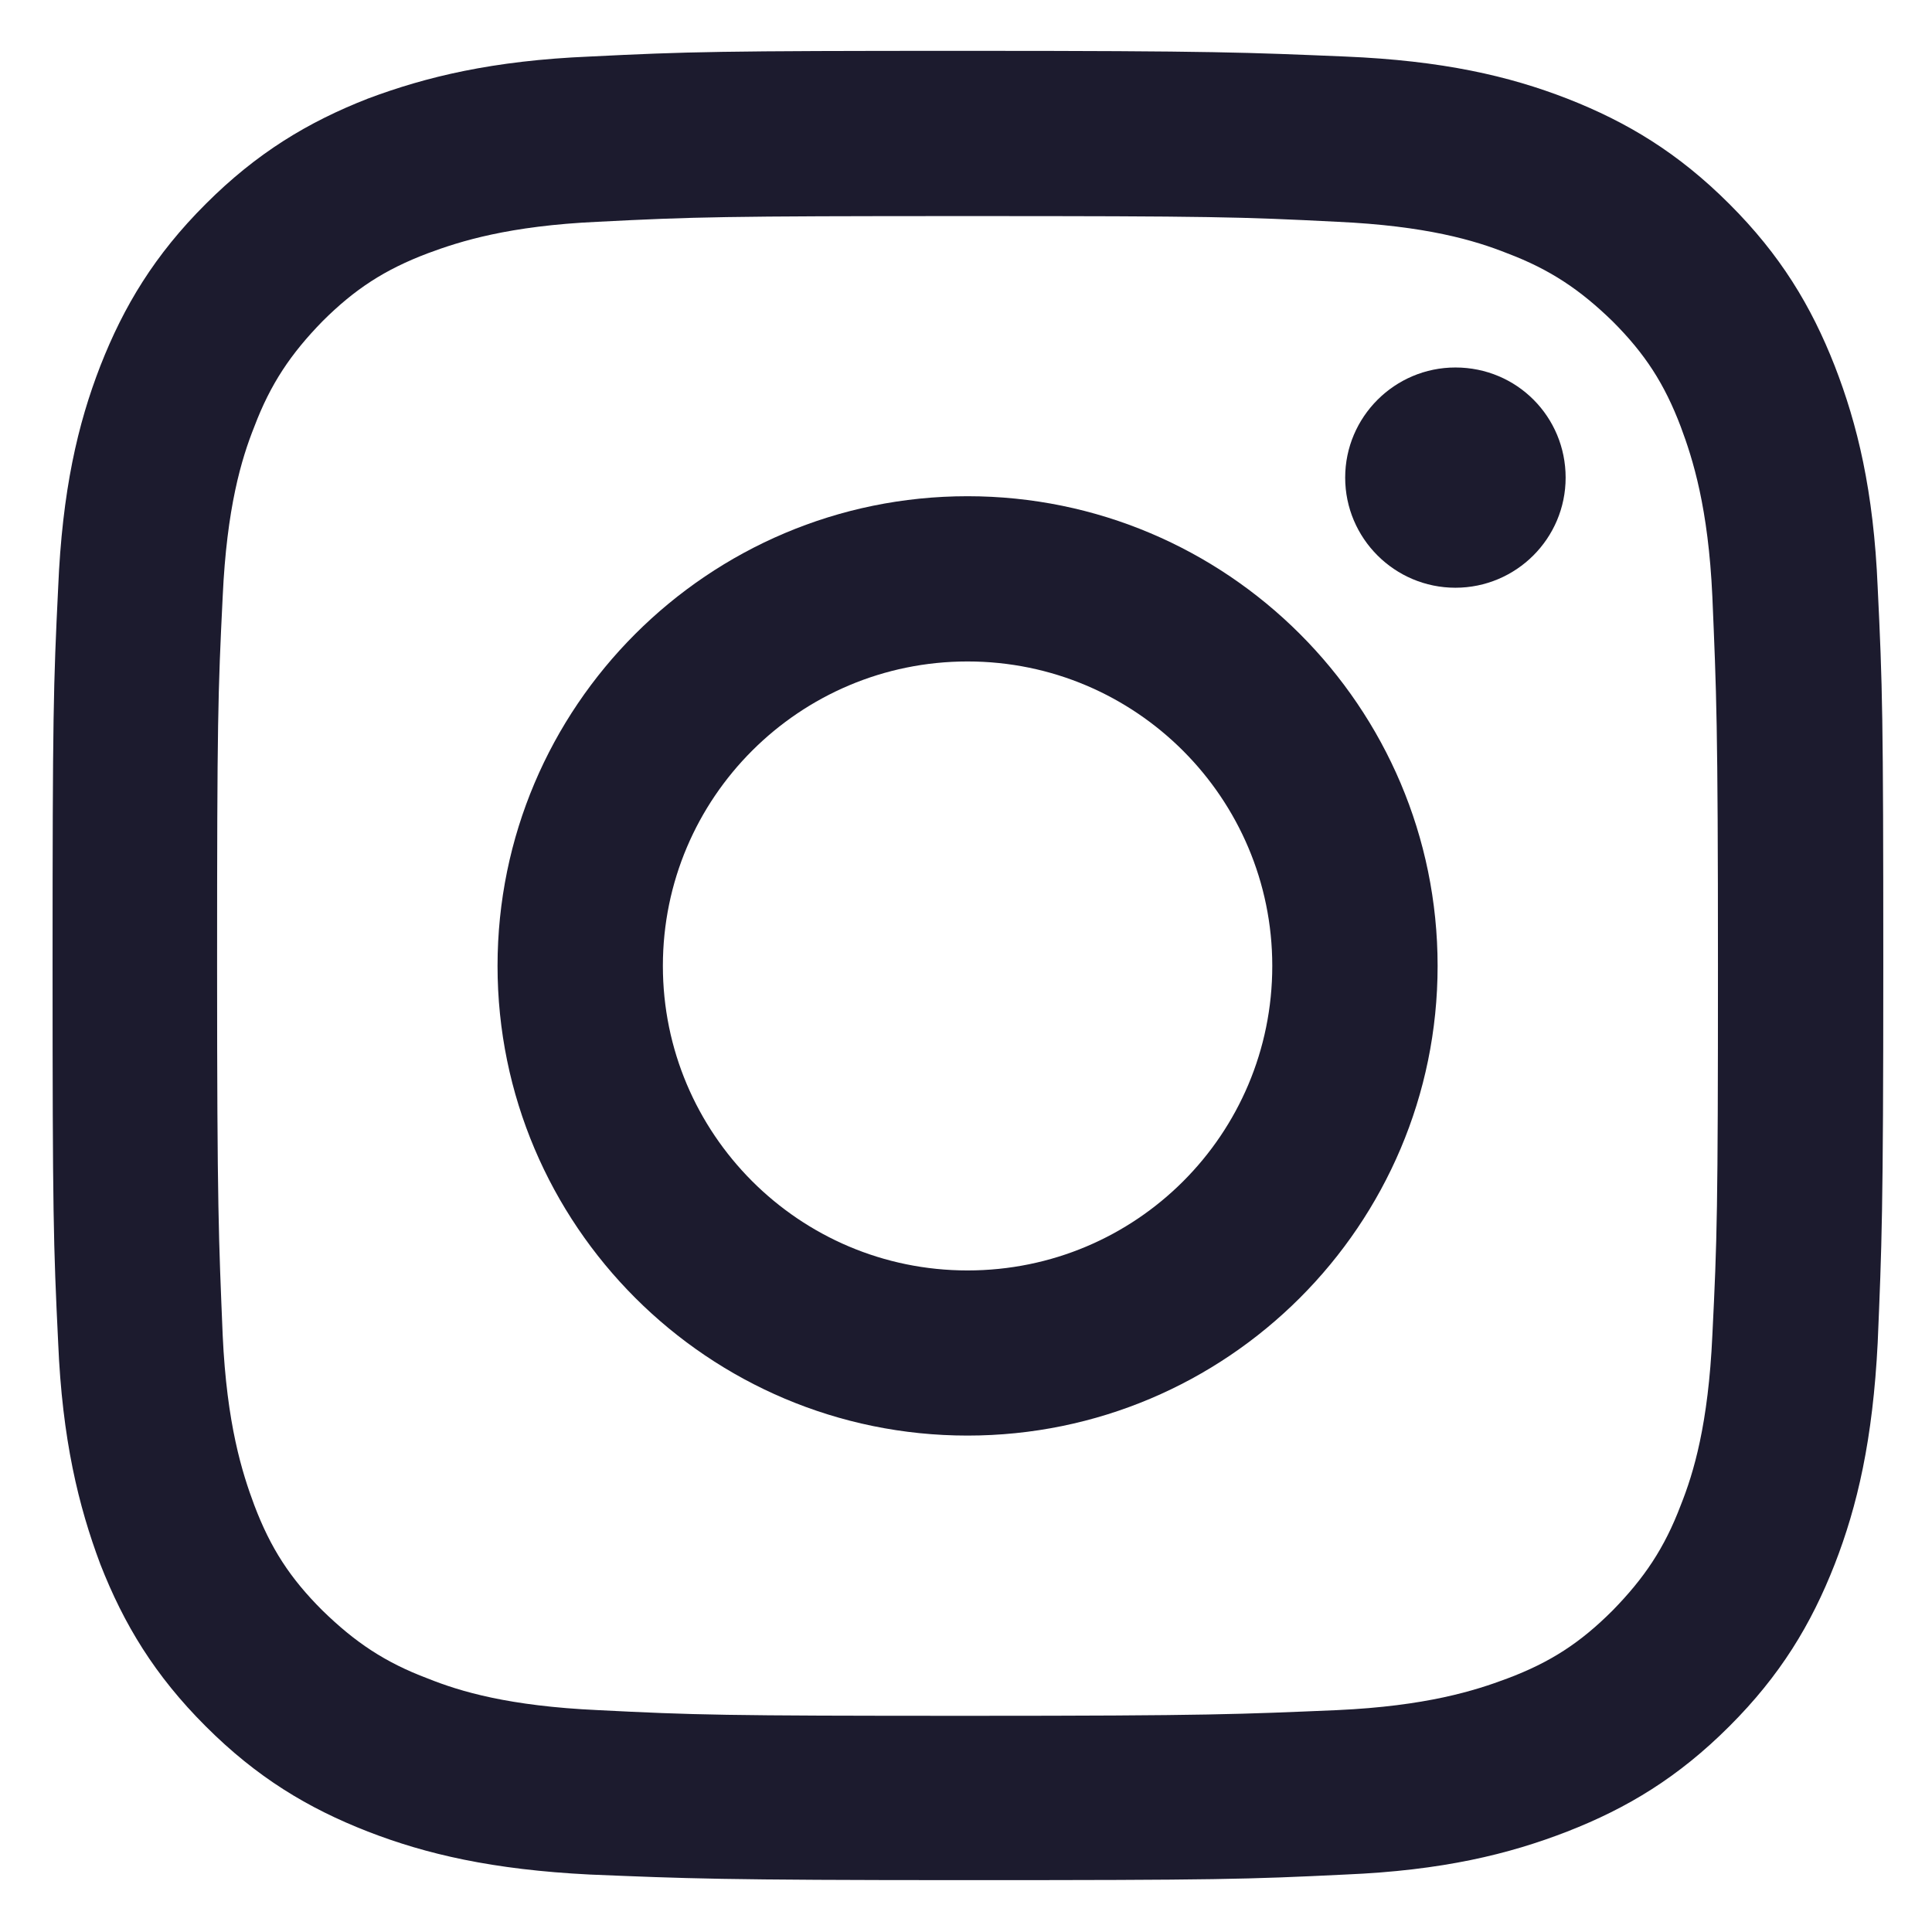 <svg width="19" height="19" viewBox="0 0 19 19" fill="none" xmlns="http://www.w3.org/2000/svg">
<path d="M9.515 2.125C11.922 2.125 12.201 2.133 13.149 2.181C14.026 2.221 14.504 2.364 14.823 2.491C15.246 2.651 15.54 2.85 15.859 3.16C16.178 3.479 16.369 3.774 16.529 4.196C16.648 4.514 16.8 4.992 16.84 5.868C16.88 6.816 16.895 7.102 16.895 9.499C16.895 11.904 16.887 12.183 16.84 13.131C16.8 14.007 16.656 14.485 16.529 14.803C16.369 15.225 16.17 15.52 15.859 15.838C15.54 16.157 15.246 16.348 14.823 16.507C14.504 16.627 14.026 16.778 13.149 16.818C12.201 16.858 11.914 16.874 9.515 16.874C7.108 16.874 6.829 16.866 5.881 16.818C5.004 16.778 4.526 16.635 4.207 16.507C3.784 16.348 3.49 16.149 3.171 15.838C2.852 15.52 2.661 15.225 2.501 14.803C2.382 14.485 2.23 14.007 2.19 13.131C2.151 12.183 2.135 11.896 2.135 9.499C2.135 7.094 2.143 6.816 2.19 5.868C2.23 4.992 2.374 4.514 2.501 4.196C2.661 3.774 2.86 3.479 3.171 3.16C3.49 2.842 3.784 2.651 4.207 2.491C4.526 2.372 5.004 2.221 5.881 2.181C6.821 2.133 7.108 2.125 9.515 2.125ZM9.515 0.5C7.068 0.5 6.765 0.508 5.801 0.556C4.844 0.596 4.191 0.755 3.617 0.97C3.027 1.201 2.525 1.504 2.023 2.006C1.521 2.507 1.218 3.009 0.987 3.598C0.764 4.172 0.612 4.825 0.572 5.78C0.525 6.736 0.517 7.047 0.517 9.491C0.517 11.936 0.525 12.239 0.572 13.203C0.612 14.158 0.772 14.811 0.987 15.384C1.218 15.974 1.521 16.476 2.023 16.977C2.525 17.479 3.027 17.782 3.617 18.012C4.191 18.235 4.844 18.387 5.801 18.435C6.757 18.474 7.068 18.49 9.515 18.49C11.962 18.49 12.265 18.482 13.229 18.435C14.186 18.395 14.839 18.235 15.413 18.012C16.003 17.782 16.505 17.479 17.007 16.977C17.509 16.476 17.812 15.974 18.043 15.384C18.266 14.811 18.418 14.158 18.466 13.203C18.506 12.247 18.521 11.936 18.521 9.491C18.521 7.047 18.513 6.744 18.466 5.78C18.426 4.825 18.266 4.172 18.043 3.598C17.812 3.009 17.509 2.507 17.007 2.006C16.505 1.504 16.003 1.201 15.413 0.97C14.839 0.747 14.186 0.596 13.229 0.556C12.265 0.516 11.962 0.5 9.515 0.5Z" fill="#1C1B2E"/>
<path d="M9.515 4.88C6.965 4.88 4.893 6.951 4.893 9.499C4.893 12.048 6.965 14.118 9.515 14.118C12.066 14.118 14.138 12.048 14.138 9.499C14.138 6.951 12.066 4.88 9.515 4.88ZM9.515 12.494C7.858 12.494 6.519 11.148 6.519 9.499C6.519 7.843 7.865 6.505 9.515 6.505C11.173 6.505 12.512 7.851 12.512 9.499C12.512 11.156 11.173 12.494 9.515 12.494Z" fill="#1C1B2E"/>
<path d="M15.397 4.697C15.397 5.295 14.911 5.78 14.313 5.78C13.716 5.78 13.229 5.295 13.229 4.697C13.229 4.1 13.716 3.614 14.313 3.614C14.919 3.614 15.397 4.1 15.397 4.697Z" fill="#1C1B2E"/>
</svg>
